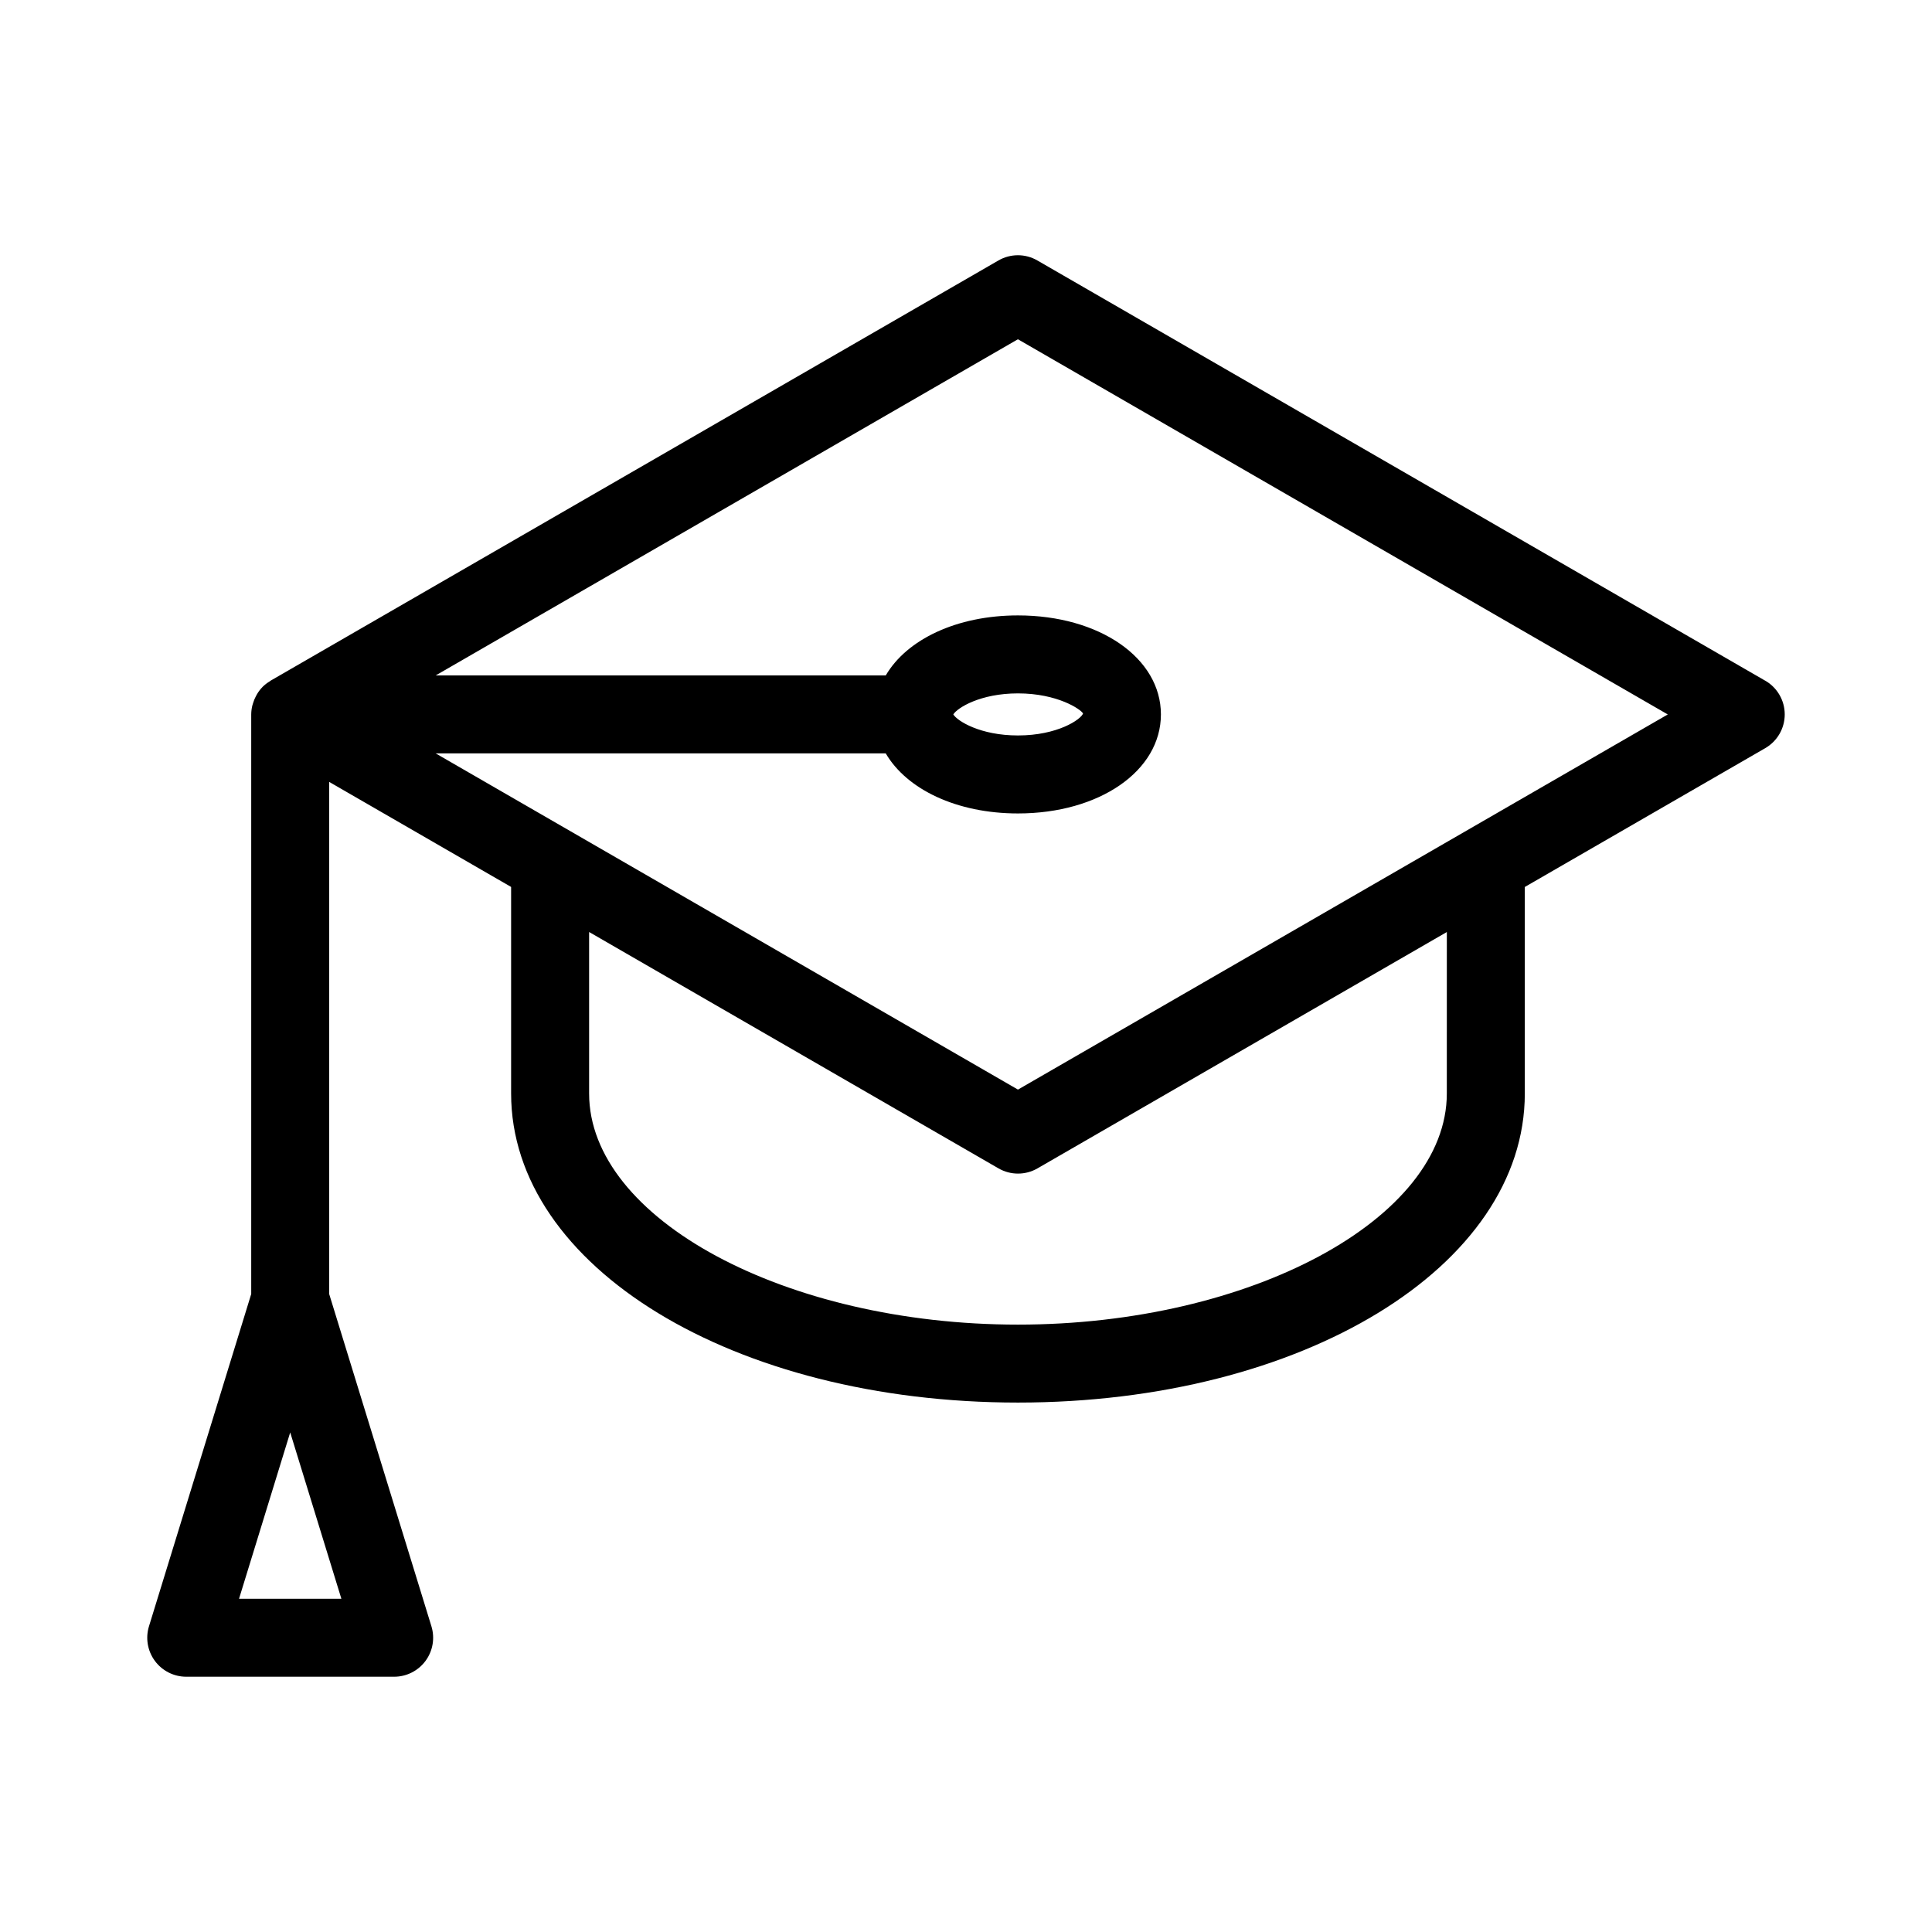 <?xml version="1.0" encoding="UTF-8"?>
<!-- Uploaded to: ICON Repo, www.svgrepo.com, Generator: ICON Repo Mixer Tools -->
<svg fill="#000000" width="800px" height="800px" version="1.1" viewBox="144 144 512 512" xmlns="http://www.w3.org/2000/svg">
 <path d="m611.8 324.39-192.88-111.36c-3.195-1.852-7.133-1.852-10.332 0l-192.85 111.34c-0.078 0.043-0.133 0.113-0.207 0.16h0.004c-0.707 0.418-1.359 0.922-1.945 1.492-0.008 0.008-0.016 0.02-0.023 0.027v0.004c-0.551 0.57-1.035 1.199-1.441 1.883-0.117 0.195-0.219 0.395-0.324 0.594-0.285 0.539-0.52 1.105-0.699 1.688-0.07 0.215-0.145 0.422-0.199 0.645l-0.004-0.004c-0.207 0.805-0.316 1.629-0.324 2.461v153.6l-27.094 88.059c-0.965 3.133-0.383 6.539 1.562 9.176 1.949 2.637 5.031 4.195 8.312 4.195h55.105-0.004c3.281 0 6.363-1.559 8.312-4.195 1.945-2.637 2.527-6.043 1.562-9.176l-27.094-88.059v-135.71l48.215 27.84v54.734c0 45.93 59 81.91 134.32 81.91 75.316 0 134.32-35.98 134.32-81.91v-54.727l63.715-36.785c3.195-1.844 5.168-5.254 5.168-8.945 0-3.691-1.973-7.102-5.168-8.945zm-377.33 243.3h-27.125l13.562-44.082zm292.95-133.9c0 33.199-52.047 61.246-113.65 61.246-61.605 0-113.65-28.047-113.65-61.246v-42.801l108.49 62.641h0.004c3.195 1.848 7.133 1.848 10.332 0l108.48-62.633zm-113.65-1.035-154.31-89.098h119.27c5.566 9.527 18.793 15.914 35.039 15.914 21.598 0 37.883-11.281 37.883-26.242 0-14.957-16.285-26.238-37.883-26.238-16.238 0-29.465 6.379-35.031 15.898l-119.27 0.004 154.29-89.086 172.22 99.43zm-17.137-99.426c1.07-1.75 7.164-5.574 17.133-5.574 10.469 0 16.664 4.219 17.254 5.328-0.59 1.605-6.785 5.82-17.254 5.82-9.969 0.004-16.062-3.824-17.133-5.574z"/>
</svg>